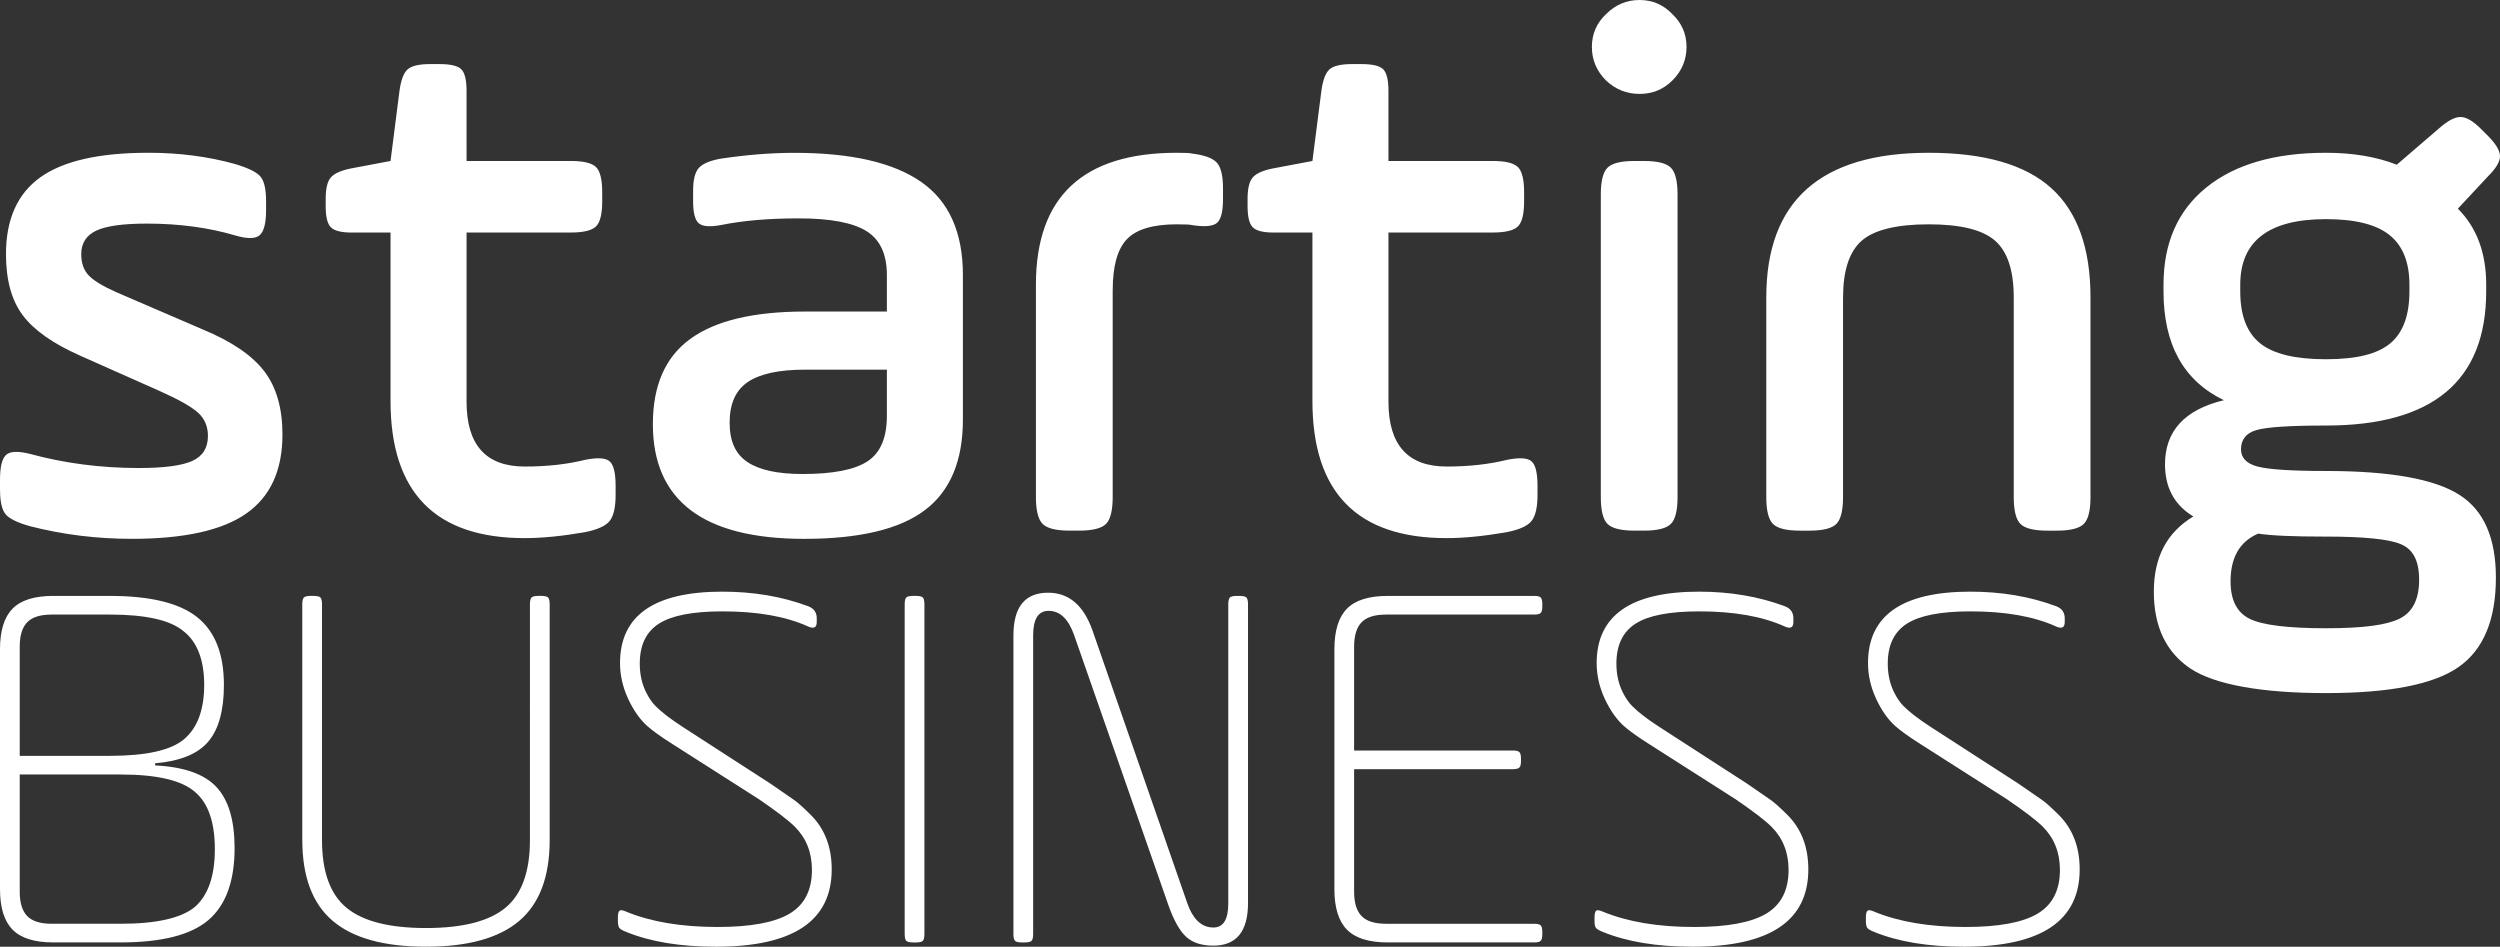 <svg alt="starting business | Gründungsservice der Leibniz Universität Hannover" xmlns="http://www.w3.org/2000/svg" viewBox="0 0 1388.42 525.77">
    <rect x="0" y="0" width="1388.42" height="525.77" fill="#333333" stroke="none"/>
    <path fill="rgb(255, 255, 255)" d="M0 271.93v-5.38c0-7.17 1.1-11.8 3.31-13.87 2.21-2.07 6.62-2.28 13.25-.62 19.31 5.24 39.46 7.86 60.43 7.86 14.07 0 24.01-1.31 29.8-3.93 5.79-2.62 8.69-7.24 8.69-13.87 0-5.24-1.8-9.52-5.38-12.83-3.59-3.31-10.63-7.31-21.11-12l-44.7-19.87c-14.9-6.62-25.45-14.07-31.66-22.35-6.21-8.28-9.31-19.59-9.31-33.94 0-19.31 6.34-33.53 19.04-42.63 12.69-9.11 32.7-13.66 60.02-13.66 17.11 0 33.11 2.07 48.01 6.21 7.45 2.21 12.21 4.55 14.28 7.04 2.07 2.48 3.1 7.04 3.1 13.66v4.97c0 7.18-1.18 11.8-3.52 13.87-2.35 2.07-6.83 2.14-13.45.21-14.9-4.41-31.32-6.62-49.25-6.62-13.24 0-22.63 1.31-28.15 3.93-5.52 2.63-8.28 6.97-8.28 13.04 0 4.97 1.38 8.9 4.14 11.8 2.76 2.9 7.86 6 15.31 9.31l48.01 20.69c16 6.62 27.38 14.35 34.15 23.18 6.76 8.83 10.14 20.56 10.14 35.18 0 19.87-6.69 34.5-20.07 43.87-13.39 9.38-34.56 14.07-63.53 14.07-19.6 0-38.49-2.35-56.7-7.04-6.9-1.93-11.38-4.14-13.45-6.62-2.07-2.48-3.1-7.04-3.1-13.66ZM180.87 114.65v-4.14c0-5.79.96-9.79 2.9-12 1.93-2.21 5.65-3.86 11.18-4.97l21.94-4.14 4.97-38.91c.83-6.07 2.34-10.07 4.55-12 2.21-1.93 6.34-2.9 12.42-2.9h5.38c6.07 0 10.07.97 12 2.9 1.93 1.93 2.9 5.94 2.9 12V89.4h57.95c6.89 0 11.52 1.11 13.87 3.31 2.34 2.21 3.52 6.9 3.52 14.07v4.97c0 7.18-1.18 11.87-3.52 14.07-2.35 2.21-6.97 3.31-13.87 3.31h-57.95v93.96c0 24.01 10.76 36.01 32.28 36.01 12.42 0 23.59-1.24 33.53-3.72 6.89-1.38 11.45-1.1 13.66.83 2.21 1.93 3.31 6.49 3.31 13.66v4.97c0 6.9-1.11 11.73-3.31 14.49-2.21 2.76-6.76 4.83-13.66 6.21-12.7 2.21-23.87 3.31-33.53 3.31-49.67 0-74.5-25.38-74.5-76.16v-93.54h-21.52c-5.79 0-9.66-.96-11.59-2.9-1.93-1.93-2.9-5.79-2.9-11.59ZM534.76 152.73v80.3c0 22.91-7.04 39.67-21.11 50.29-14.07 10.63-36.42 15.94-67.05 15.94-56.02 0-84.02-21.24-84.02-63.74 0-21.52 6.96-37.32 20.9-47.39 13.93-10.07 35.11-15.11 63.53-15.11h45.53v-20.28c0-11.59-3.8-19.72-11.38-24.42-7.59-4.69-20.07-7.04-37.46-7.04s-31.04 1.24-43.46 3.73c-6.07 1.11-10.14.76-12.21-1.03-2.07-1.79-3.1-5.86-3.1-12.21v-5.79c0-6.07 1.03-10.28 3.1-12.62 2.07-2.34 6-4.07 11.8-5.17 14.62-2.21 28.42-3.31 41.39-3.31 31.46 0 54.91 5.38 70.36 16.14 15.45 10.76 23.18 28.01 23.18 51.74Zm-42.22 78.23V205.3h-45.53c-14.35 0-24.91 2.28-31.66 6.83-6.76 4.55-10.14 12.07-10.14 22.56s3.31 17.53 9.93 21.94c6.62 4.42 16.83 6.62 30.63 6.62 16.83 0 28.83-2.34 36.01-7.04 7.17-4.69 10.76-13.1 10.76-25.25ZM617.95 161.01v115.06c0 7.45-1.24 12.42-3.72 14.9-2.48 2.48-7.45 3.72-14.9 3.72h-5.38c-7.45 0-12.42-1.24-14.9-3.72-2.48-2.48-3.73-7.45-3.73-14.9V158.11c0-48.84 26.08-73.26 78.23-73.26 4.69 0 7.45.14 8.28.41 6.89.83 11.52 2.48 13.87 4.97 2.34 2.48 3.52 7.31 3.52 14.49v5.79c0 6.9-1.11 11.32-3.31 13.24-2.21 1.93-6.9 2.35-14.07 1.24-.83-.27-3.59-.41-8.28-.41-13.24 0-22.49 2.76-27.73 8.28-5.25 5.52-7.86 14.9-7.86 28.15ZM692.86 114.65v-4.14c0-5.79.96-9.79 2.9-12 1.93-2.21 5.65-3.86 11.18-4.97l21.94-4.14 4.97-38.91c.83-6.07 2.34-10.07 4.55-12 2.21-1.93 6.34-2.9 12.42-2.9h5.38c6.07 0 10.07.97 12 2.9 1.93 1.93 2.9 5.94 2.9 12V89.4h57.95c6.89 0 11.52 1.11 13.87 3.31 2.34 2.21 3.52 6.9 3.52 14.07v4.97c0 7.18-1.18 11.87-3.52 14.07-2.35 2.21-6.97 3.31-13.87 3.31H771.1v93.96c0 24.01 10.76 36.01 32.28 36.01 12.42 0 23.59-1.24 33.53-3.72 6.89-1.38 11.45-1.1 13.66.83 2.21 1.93 3.31 6.49 3.31 13.66v4.97c0 6.9-1.11 11.73-3.31 14.49-2.21 2.76-6.76 4.83-13.66 6.21-12.7 2.21-23.87 3.31-33.53 3.31-49.67 0-74.5-25.38-74.5-76.16v-93.54h-21.52c-5.79 0-9.66-.96-11.59-2.9-1.93-1.93-2.9-5.79-2.9-11.59ZM891.94 44.7c-5.24-5.24-7.86-11.45-7.86-18.63s2.62-13.25 7.86-18.21C897.18 2.62 903.39 0 910.57 0s13.25 2.63 18.21 7.86c5.24 4.97 7.86 11.04 7.86 18.21s-2.63 13.39-7.86 18.63c-4.97 4.97-11.04 7.45-18.21 7.45s-13.39-2.48-18.63-7.45Zm-2.9 231.37V108.03c0-7.45 1.24-12.42 3.72-14.9s7.45-3.72 14.9-3.72h5.38c7.45 0 12.42 1.24 14.9 3.72 2.48 2.48 3.72 7.45 3.72 14.9v168.04c0 7.45-1.24 12.42-3.72 14.9-2.48 2.48-7.45 3.72-14.9 3.72h-5.38c-7.45 0-12.42-1.24-14.9-3.72-2.48-2.48-3.72-7.45-3.72-14.9ZM1023.56 165.15v110.93c0 7.45-1.24 12.42-3.72 14.9-2.48 2.48-7.45 3.72-14.9 3.72h-5.38c-7.45 0-12.42-1.24-14.9-3.72-2.48-2.48-3.72-7.45-3.72-14.9V165.15c0-53.53 30.07-80.3 90.23-80.3 30.9 0 53.6 6.56 68.09 19.66 14.49 13.11 21.73 33.32 21.73 60.64v110.93c0 7.45-1.24 12.42-3.72 14.9-2.48 2.48-7.45 3.72-14.9 3.72h-5.38c-7.45 0-12.42-1.24-14.9-3.72-2.48-2.48-3.72-7.45-3.72-14.9V165.15c0-14.9-3.45-25.38-10.35-31.46-6.9-6.07-19.18-9.11-36.84-9.11s-30.36 3.04-37.25 9.11c-6.9 6.07-10.35 16.56-10.35 31.46ZM1380.75 158.11v3.72c0 49.67-29.67 74.5-88.99 74.5-19.87 0-32.7.83-38.49 2.48s-8.69 5.25-8.69 10.76c0 4.7 3.03 7.86 9.11 9.52 6.34 1.66 19.04 2.48 38.08 2.48 35.6 0 60.29 4.42 74.09 13.25 13.52 8.56 20.28 23.86 20.28 45.94 0 23.45-6.9 40.01-20.69 49.67-13.8 9.66-38.36 14.49-73.67 14.49s-61.54-4.55-75.33-13.66c-13.52-9.11-20.28-23.32-20.28-42.63s7.31-32.98 21.94-41.8c-10.49-6.34-15.73-16-15.73-28.97 0-18.48 10.9-30.35 32.7-35.6-22.35-10.76-33.53-30.9-33.53-60.43v-3.72c0-23.18 7.93-41.18 23.8-54.01 15.86-12.83 38.01-19.25 66.43-19.25 14.9 0 28 2.21 39.32 6.62l23.59-20.28c4.69-4.14 8.62-6.21 11.8-6.21s6.96 2.21 11.38 6.62l3.72 3.72c4.41 4.42 6.69 8.14 6.83 11.18.14 3.04-2 6.76-6.42 11.18l-16.97 18.21c10.48 10.49 15.73 24.56 15.73 42.22Zm-88.99 139.9c-18.21 0-30.77-.56-37.67-1.66-10.21 4.41-15.31 13.25-15.31 26.49 0 10.48 3.58 17.45 10.76 20.9 7.17 3.45 21.24 5.17 42.22 5.17s33.8-1.8 40.98-5.38c7.17-3.59 10.76-10.76 10.76-21.52s-3.45-17.11-10.35-19.87c-6.62-2.76-20.42-4.14-41.39-4.14Zm46.36-136.17v-3.72c0-12.42-3.66-21.59-10.97-27.52-7.31-5.93-19.11-8.9-35.39-8.9-31.73 0-47.6 12.15-47.6 36.42v3.72c0 13.25 3.65 22.84 10.97 28.77 7.31 5.94 19.52 8.9 36.63 8.9s28.77-2.96 35.8-8.9c7.04-5.93 10.55-15.52 10.55-28.77ZM29.61 330.95h31.38c22.5 0 38.68 3.95 48.56 11.84 9.87 7.9 14.8 20.43 14.8 37.6 0 14.21-2.91 24.72-8.73 31.53-5.82 6.81-15.65 10.81-29.46 11.99v1.18c15.99.79 27.34 4.79 34.05 11.99 6.71 7.21 10.07 18.5 10.07 33.9 0 18.36-4.84 31.68-14.51 39.97s-25.96 12.44-48.85 12.44H29.61c-10.46 0-18.01-2.37-22.65-7.11C2.32 511.54 0 504.04 0 493.78V360.55c0-10.26 2.32-17.76 6.96-22.5 4.64-4.74 12.19-7.11 22.65-7.11Zm31.38 10.36H28.72c-6.32 0-10.86 1.43-13.62 4.29-2.77 2.86-4.14 7.36-4.14 13.47v60.7H61c20.13 0 33.85-3.06 41.15-9.18 7.5-6.31 11.25-16.38 11.25-30.2s-3.85-23.98-11.55-29.9c-7.3-6.12-20.92-9.18-40.86-9.18Zm5.92 88.82H10.96v65.14c0 6.12 1.38 10.61 4.14 13.47 2.76 2.86 7.3 4.29 13.62 4.29h38.19c20.13 0 33.95-3.16 41.45-9.47 7.3-6.51 10.96-17.17 10.96-31.98s-3.65-25.56-10.96-31.68c-7.3-6.51-21.12-9.77-41.45-9.77ZM167.87 466.55V335.68c0-1.97.3-3.26.89-3.85.59-.59 1.87-.89 3.85-.89h1.48c1.97 0 3.26.3 3.85.89s.89 1.88.89 3.85v130.87c0 17.57 4.54 30.1 13.62 37.6 9.08 7.5 23.78 11.25 44.12 11.25s35.03-3.75 44.12-11.25c9.08-7.5 13.62-20.03 13.62-37.6V335.68c0-1.97.3-3.26.89-3.85.59-.59 1.87-.89 3.85-.89h1.48c1.97 0 3.26.3 3.85.89.59.59.89 1.88.89 3.85v130.87c0 20.33-5.63 35.28-16.88 44.86-11.25 9.58-28.53 14.36-51.81 14.36s-40.56-4.78-51.81-14.36c-11.25-9.57-16.88-24.52-16.88-44.86ZM343.15 511.56v-2.07c0-1.97.3-3.21.89-3.7.59-.49 1.78-.34 3.55.44 13.81 5.73 30.79 8.59 50.93 8.59 18.36 0 31.68-2.47 39.97-7.4s12.44-13.03 12.44-24.28c0-9.67-3.16-17.66-9.47-23.98-3.55-3.55-10.27-8.68-20.13-15.4l-48.26-30.79c-5.92-3.75-10.46-7-13.62-9.77-4.15-3.75-7.7-8.83-10.66-15.25-2.96-6.41-4.44-12.98-4.44-19.69 0-26.45 18.95-39.67 56.85-39.67 17.17 0 32.96 2.66 47.37 7.99 3.35 1.18 5.03 3.46 5.03 6.81v2.07c0 3.16-1.68 3.95-5.03 2.37-12.24-5.52-28.03-8.29-47.37-8.29-16.39 0-28.13 2.27-35.23 6.81-7.11 4.54-10.66 11.94-10.66 22.21 0 5.92 1.18 11.25 3.55 15.99 1.58 3.16 3.35 5.73 5.33 7.7 3.35 3.36 8.39 7.21 15.1 11.55l48.56 31.38 12.44 8.59c2.17 1.38 5.52 4.34 10.07 8.88 7.7 7.7 11.55 17.76 11.55 30.2 0 28.62-21.42 42.93-64.25 42.93-19.94 0-36.62-2.76-50.04-8.29-1.98-.79-3.21-1.53-3.7-2.22-.49-.69-.74-1.92-.74-3.7ZM502.43 518.66V335.68c0-1.97.3-3.26.89-3.85.59-.59 1.87-.89 3.85-.89h1.48c1.97 0 3.26.3 3.85.89.59.59.89 1.88.89 3.85v182.98c0 1.98-.3 3.26-.89 3.85-.59.59-1.88.89-3.85.89h-1.48c-1.97 0-3.26-.3-3.85-.89-.59-.59-.89-1.87-.89-3.85ZM562.83 518.66v-165.8c0-15.79 6.41-23.69 19.25-23.69 11.44 0 19.64 6.91 24.57 20.73l52.7 151.59c3.16 9.08 7.99 13.62 14.51 13.62 5.52 0 8.29-4.44 8.29-13.32v-166.1c0-1.97.3-3.26.89-3.85.59-.59 1.87-.89 3.85-.89h1.48c1.97 0 3.26.3 3.85.89s.89 1.88.89 3.85v165.8c0 15.79-6.42 23.69-19.25 23.69-6.51 0-11.55-1.63-15.1-4.89-3.55-3.26-6.81-9.03-9.77-17.32l-52.41-150.11c-3.16-9.08-7.9-13.62-14.21-13.62-5.73 0-8.59 4.54-8.59 13.62v165.8c0 1.98-.3 3.26-.89 3.85-.59.59-1.88.89-3.85.89h-1.48c-1.98 0-3.26-.3-3.85-.89-.59-.59-.89-1.87-.89-3.85ZM840.26 427.18h-88.23v68.1c0 6.12 1.38 10.61 4.15 13.47 2.76 2.86 7.3 4.29 13.62 4.29h82.31c1.78 0 2.96.3 3.55.89.59.59.89 1.78.89 3.55v1.48c0 1.78-.3 2.96-.89 3.55-.59.59-1.78.89-3.55.89h-81.42c-10.46 0-18.01-2.37-22.65-7.11-4.64-4.74-6.96-12.24-6.96-22.5V360.56c0-10.26 2.32-17.76 6.96-22.5 4.64-4.74 12.19-7.11 22.65-7.11h81.42c1.78 0 2.96.3 3.55.89s.89 1.78.89 3.55v1.48c0 1.78-.3 2.96-.89 3.55s-1.78.89-3.55.89H769.8c-6.32 0-10.86 1.43-13.62 4.29-2.77 2.86-4.15 7.36-4.15 13.47v57.74h88.23c1.78 0 2.96.3 3.55.89s.89 1.78.89 3.55v1.48c0 1.78-.3 2.96-.89 3.55s-1.78.89-3.55.89ZM885.55 511.56v-2.07c0-1.97.3-3.21.89-3.7.59-.49 1.78-.34 3.55.44 13.81 5.73 30.79 8.59 50.93 8.59 18.36 0 31.68-2.47 39.97-7.4s12.43-13.03 12.43-24.28c0-9.67-3.16-17.66-9.47-23.98-3.55-3.55-10.27-8.68-20.13-15.4l-48.26-30.79c-5.92-3.75-10.46-7-13.62-9.77-4.14-3.75-7.7-8.83-10.66-15.25-2.96-6.41-4.44-12.98-4.44-19.69 0-26.45 18.95-39.67 56.85-39.67 17.17 0 32.96 2.66 47.37 7.99 3.35 1.18 5.03 3.46 5.03 6.81v2.07c0 3.16-1.68 3.95-5.03 2.37-12.24-5.52-28.03-8.29-47.37-8.29-16.39 0-28.13 2.27-35.23 6.81-7.11 4.54-10.66 11.94-10.66 22.21 0 5.92 1.18 11.25 3.55 15.99 1.58 3.16 3.35 5.73 5.33 7.7 3.35 3.36 8.39 7.21 15.1 11.55l48.56 31.38 12.43 8.59c2.17 1.38 5.52 4.34 10.07 8.88 7.7 7.7 11.55 17.76 11.55 30.2 0 28.62-21.42 42.93-64.25 42.93-19.94 0-36.62-2.76-50.04-8.29-1.98-.79-3.21-1.53-3.7-2.22-.5-.69-.74-1.92-.74-3.7ZM1036.25 511.56v-2.07c0-1.97.3-3.21.89-3.7.59-.49 1.78-.34 3.55.44 13.81 5.73 30.79 8.59 50.93 8.59 18.36 0 31.68-2.47 39.97-7.4s12.43-13.03 12.43-24.28c0-9.67-3.16-17.66-9.47-23.98-3.55-3.55-10.27-8.68-20.13-15.4l-48.26-30.79c-5.92-3.75-10.46-7-13.62-9.77-4.14-3.75-7.7-8.83-10.66-15.25-2.96-6.41-4.44-12.98-4.44-19.69 0-26.45 18.95-39.67 56.85-39.67 17.17 0 32.96 2.66 47.37 7.99 3.35 1.18 5.03 3.46 5.03 6.81v2.07c0 3.16-1.68 3.95-5.03 2.37-12.24-5.52-28.03-8.29-47.37-8.29-16.39 0-28.13 2.27-35.23 6.81-7.11 4.54-10.66 11.94-10.66 22.21 0 5.92 1.18 11.25 3.55 15.99 1.58 3.16 3.35 5.73 5.33 7.7 3.35 3.36 8.39 7.21 15.1 11.55l48.56 31.38 12.43 8.59c2.17 1.38 5.52 4.34 10.07 8.88 7.7 7.7 11.55 17.76 11.55 30.2 0 28.62-21.42 42.93-64.25 42.93-19.94 0-36.62-2.76-50.04-8.29-1.98-.79-3.21-1.53-3.7-2.22-.5-.69-.74-1.92-.74-3.7Z"/>
</svg>